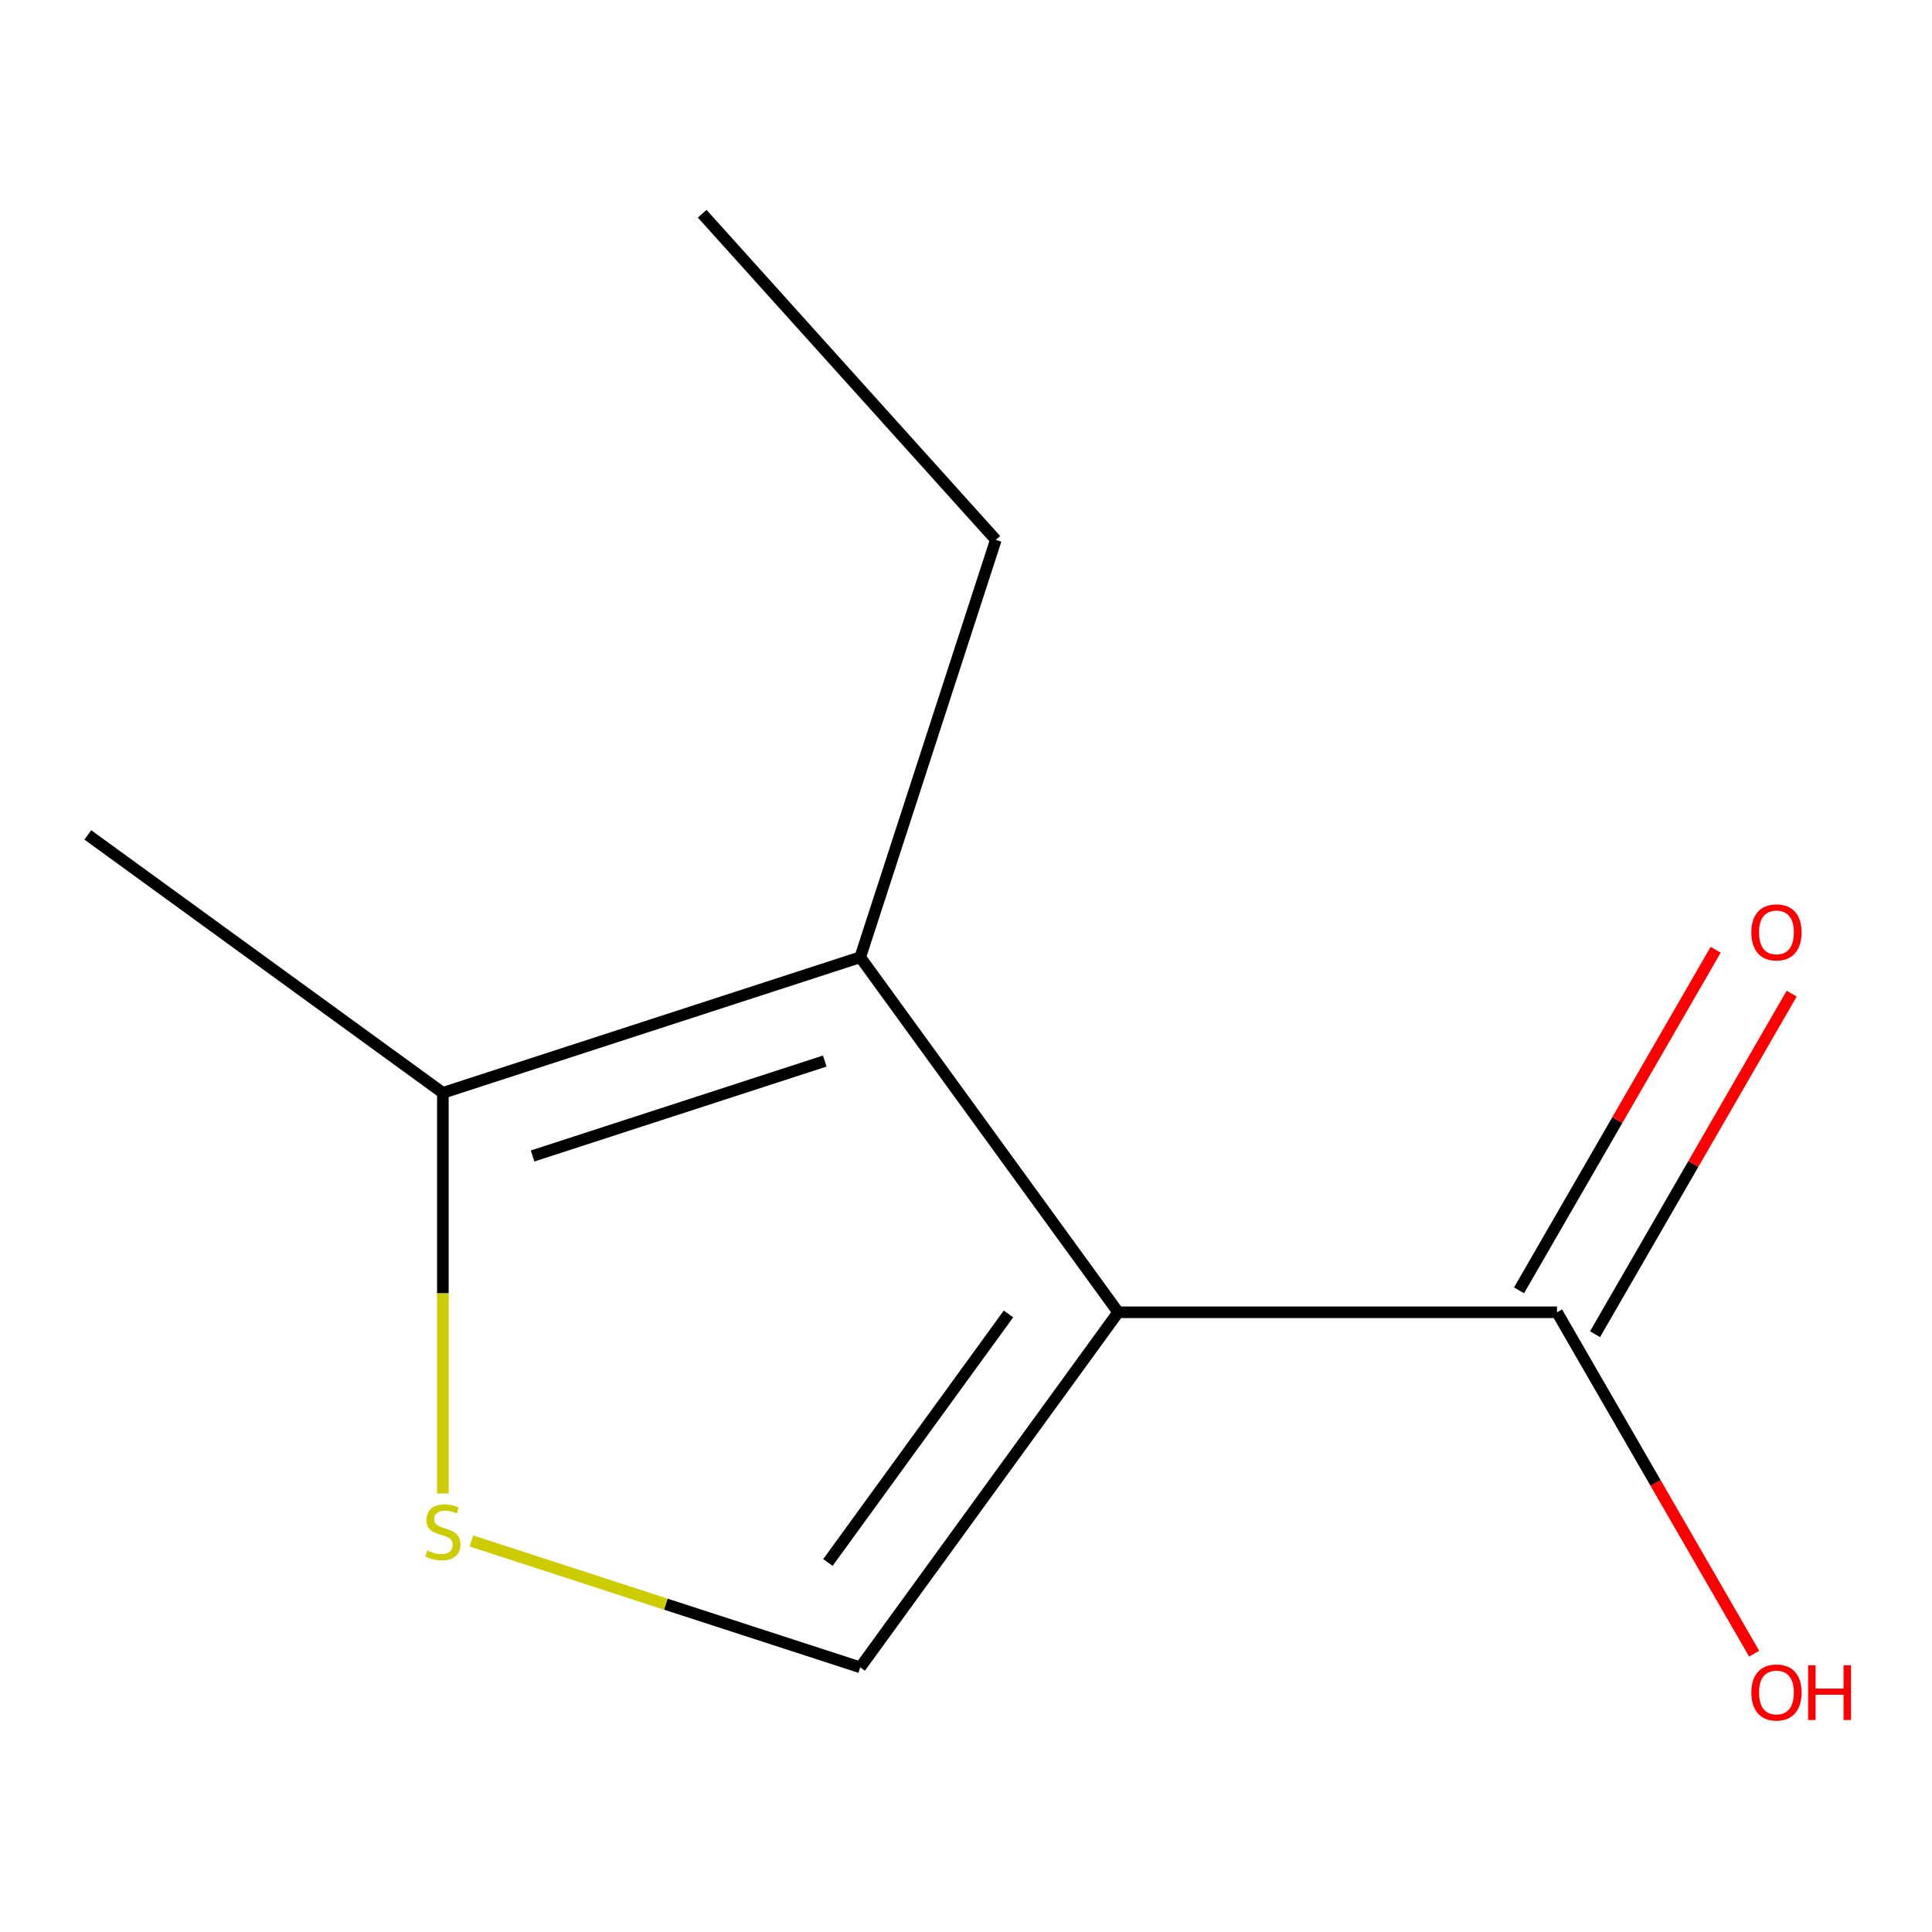 <?xml version='1.0' encoding='iso-8859-1'?>
<svg version='1.1' baseProfile='full'
              xmlns='http://www.w3.org/2000/svg'
                      xmlns:rdkit='http://www.rdkit.org/xml'
                      xmlns:xlink='http://www.w3.org/1999/xlink'
                  xml:space='preserve'
width='1000px' height='1000px' viewBox='0 0 1000 1000'>
<!-- END OF HEADER -->
<rect style='opacity:1.0;fill:#FFFFFF;stroke:none' width='1000' height='1000' x='0' y='0'> </rect>
<path class='bond-0' d='M 578.769,679.235 L 445.254,495.467' style='fill:none;fill-rule:evenodd;stroke:#000000;stroke-width:6px;stroke-linecap:butt;stroke-linejoin:miter;stroke-opacity:1' />
<path class='bond-1' d='M 578.769,679.235 L 445.254,863.002' style='fill:none;fill-rule:evenodd;stroke:#000000;stroke-width:6px;stroke-linecap:butt;stroke-linejoin:miter;stroke-opacity:1' />
<path class='bond-1' d='M 521.988,680.097 L 428.528,808.734' style='fill:none;fill-rule:evenodd;stroke:#000000;stroke-width:6px;stroke-linecap:butt;stroke-linejoin:miter;stroke-opacity:1' />
<path class='bond-3' d='M 578.769,679.235 L 805.918,679.235' style='fill:none;fill-rule:evenodd;stroke:#000000;stroke-width:6px;stroke-linecap:butt;stroke-linejoin:miter;stroke-opacity:1' />
<path class='bond-4' d='M 445.254,495.467 L 229.222,565.66' style='fill:none;fill-rule:evenodd;stroke:#000000;stroke-width:6px;stroke-linecap:butt;stroke-linejoin:miter;stroke-opacity:1' />
<path class='bond-4' d='M 426.888,549.203 L 275.666,598.338' style='fill:none;fill-rule:evenodd;stroke:#000000;stroke-width:6px;stroke-linecap:butt;stroke-linejoin:miter;stroke-opacity:1' />
<path class='bond-7' d='M 445.254,495.467 L 515.447,279.435' style='fill:none;fill-rule:evenodd;stroke:#000000;stroke-width:6px;stroke-linecap:butt;stroke-linejoin:miter;stroke-opacity:1' />
<path class='bond-2' d='M 445.254,863.002 L 344.617,830.304' style='fill:none;fill-rule:evenodd;stroke:#000000;stroke-width:6px;stroke-linecap:butt;stroke-linejoin:miter;stroke-opacity:1' />
<path class='bond-2' d='M 344.617,830.304 L 243.981,797.605' style='fill:none;fill-rule:evenodd;stroke:#CCCC00;stroke-width:6px;stroke-linecap:butt;stroke-linejoin:miter;stroke-opacity:1' />
<path class='bond-10' d='M 229.222,773.011 L 229.222,669.336' style='fill:none;fill-rule:evenodd;stroke:#CCCC00;stroke-width:6px;stroke-linecap:butt;stroke-linejoin:miter;stroke-opacity:1' />
<path class='bond-10' d='M 229.222,669.336 L 229.222,565.66' style='fill:none;fill-rule:evenodd;stroke:#000000;stroke-width:6px;stroke-linecap:butt;stroke-linejoin:miter;stroke-opacity:1' />
<path class='bond-5' d='M 825.59,690.592 L 876.477,602.453' style='fill:none;fill-rule:evenodd;stroke:#000000;stroke-width:6px;stroke-linecap:butt;stroke-linejoin:miter;stroke-opacity:1' />
<path class='bond-5' d='M 876.477,602.453 L 927.364,514.314' style='fill:none;fill-rule:evenodd;stroke:#FF0000;stroke-width:6px;stroke-linecap:butt;stroke-linejoin:miter;stroke-opacity:1' />
<path class='bond-5' d='M 786.247,667.877 L 837.134,579.738' style='fill:none;fill-rule:evenodd;stroke:#000000;stroke-width:6px;stroke-linecap:butt;stroke-linejoin:miter;stroke-opacity:1' />
<path class='bond-5' d='M 837.134,579.738 L 888.021,491.599' style='fill:none;fill-rule:evenodd;stroke:#FF0000;stroke-width:6px;stroke-linecap:butt;stroke-linejoin:miter;stroke-opacity:1' />
<path class='bond-6' d='M 805.918,679.235 L 856.932,767.594' style='fill:none;fill-rule:evenodd;stroke:#000000;stroke-width:6px;stroke-linecap:butt;stroke-linejoin:miter;stroke-opacity:1' />
<path class='bond-6' d='M 856.932,767.594 L 907.947,855.953' style='fill:none;fill-rule:evenodd;stroke:#FF0000;stroke-width:6px;stroke-linecap:butt;stroke-linejoin:miter;stroke-opacity:1' />
<path class='bond-8' d='M 229.222,565.66 L 45.455,432.145' style='fill:none;fill-rule:evenodd;stroke:#000000;stroke-width:6px;stroke-linecap:butt;stroke-linejoin:miter;stroke-opacity:1' />
<path class='bond-9' d='M 515.447,279.435 L 363.454,110.631' style='fill:none;fill-rule:evenodd;stroke:#000000;stroke-width:6px;stroke-linecap:butt;stroke-linejoin:miter;stroke-opacity:1' />
<path  class='atom-3' d='M 221.222 802.529
Q 221.542 802.649, 222.862 803.209
Q 224.182 803.769, 225.622 804.129
Q 227.102 804.449, 228.542 804.449
Q 231.222 804.449, 232.782 803.169
Q 234.342 801.849, 234.342 799.569
Q 234.342 798.009, 233.542 797.049
Q 232.782 796.089, 231.582 795.569
Q 230.382 795.049, 228.382 794.449
Q 225.862 793.689, 224.342 792.969
Q 222.862 792.249, 221.782 790.729
Q 220.742 789.209, 220.742 786.649
Q 220.742 783.089, 223.142 780.889
Q 225.582 778.689, 230.382 778.689
Q 233.662 778.689, 237.382 780.249
L 236.462 783.329
Q 233.062 781.929, 230.502 781.929
Q 227.742 781.929, 226.222 783.089
Q 224.702 784.209, 224.742 786.169
Q 224.742 787.689, 225.502 788.609
Q 226.302 789.529, 227.422 790.049
Q 228.582 790.569, 230.502 791.169
Q 233.062 791.969, 234.582 792.769
Q 236.102 793.569, 237.182 795.209
Q 238.302 796.809, 238.302 799.569
Q 238.302 803.489, 235.662 805.609
Q 233.062 807.689, 228.702 807.689
Q 226.182 807.689, 224.262 807.129
Q 222.382 806.609, 220.142 805.689
L 221.222 802.529
' fill='#CCCC00'/>
<path  class='atom-6' d='M 906.493 482.598
Q 906.493 475.798, 909.853 471.998
Q 913.213 468.198, 919.493 468.198
Q 925.773 468.198, 929.133 471.998
Q 932.493 475.798, 932.493 482.598
Q 932.493 489.478, 929.093 493.398
Q 925.693 497.278, 919.493 497.278
Q 913.253 497.278, 909.853 493.398
Q 906.493 489.518, 906.493 482.598
M 919.493 494.078
Q 923.813 494.078, 926.133 491.198
Q 928.493 488.278, 928.493 482.598
Q 928.493 477.038, 926.133 474.238
Q 923.813 471.398, 919.493 471.398
Q 915.173 471.398, 912.813 474.198
Q 910.493 476.998, 910.493 482.598
Q 910.493 488.318, 912.813 491.198
Q 915.173 494.078, 919.493 494.078
' fill='#FF0000'/>
<path  class='atom-7' d='M 906.493 876.032
Q 906.493 869.232, 909.853 865.432
Q 913.213 861.632, 919.493 861.632
Q 925.773 861.632, 929.133 865.432
Q 932.493 869.232, 932.493 876.032
Q 932.493 882.912, 929.093 886.832
Q 925.693 890.712, 919.493 890.712
Q 913.253 890.712, 909.853 886.832
Q 906.493 882.952, 906.493 876.032
M 919.493 887.512
Q 923.813 887.512, 926.133 884.632
Q 928.493 881.712, 928.493 876.032
Q 928.493 870.472, 926.133 867.672
Q 923.813 864.832, 919.493 864.832
Q 915.173 864.832, 912.813 867.632
Q 910.493 870.432, 910.493 876.032
Q 910.493 881.752, 912.813 884.632
Q 915.173 887.512, 919.493 887.512
' fill='#FF0000'/>
<path  class='atom-7' d='M 935.893 861.952
L 939.733 861.952
L 939.733 873.992
L 954.213 873.992
L 954.213 861.952
L 958.053 861.952
L 958.053 890.272
L 954.213 890.272
L 954.213 877.192
L 939.733 877.192
L 939.733 890.272
L 935.893 890.272
L 935.893 861.952
' fill='#FF0000'/>
</svg>
